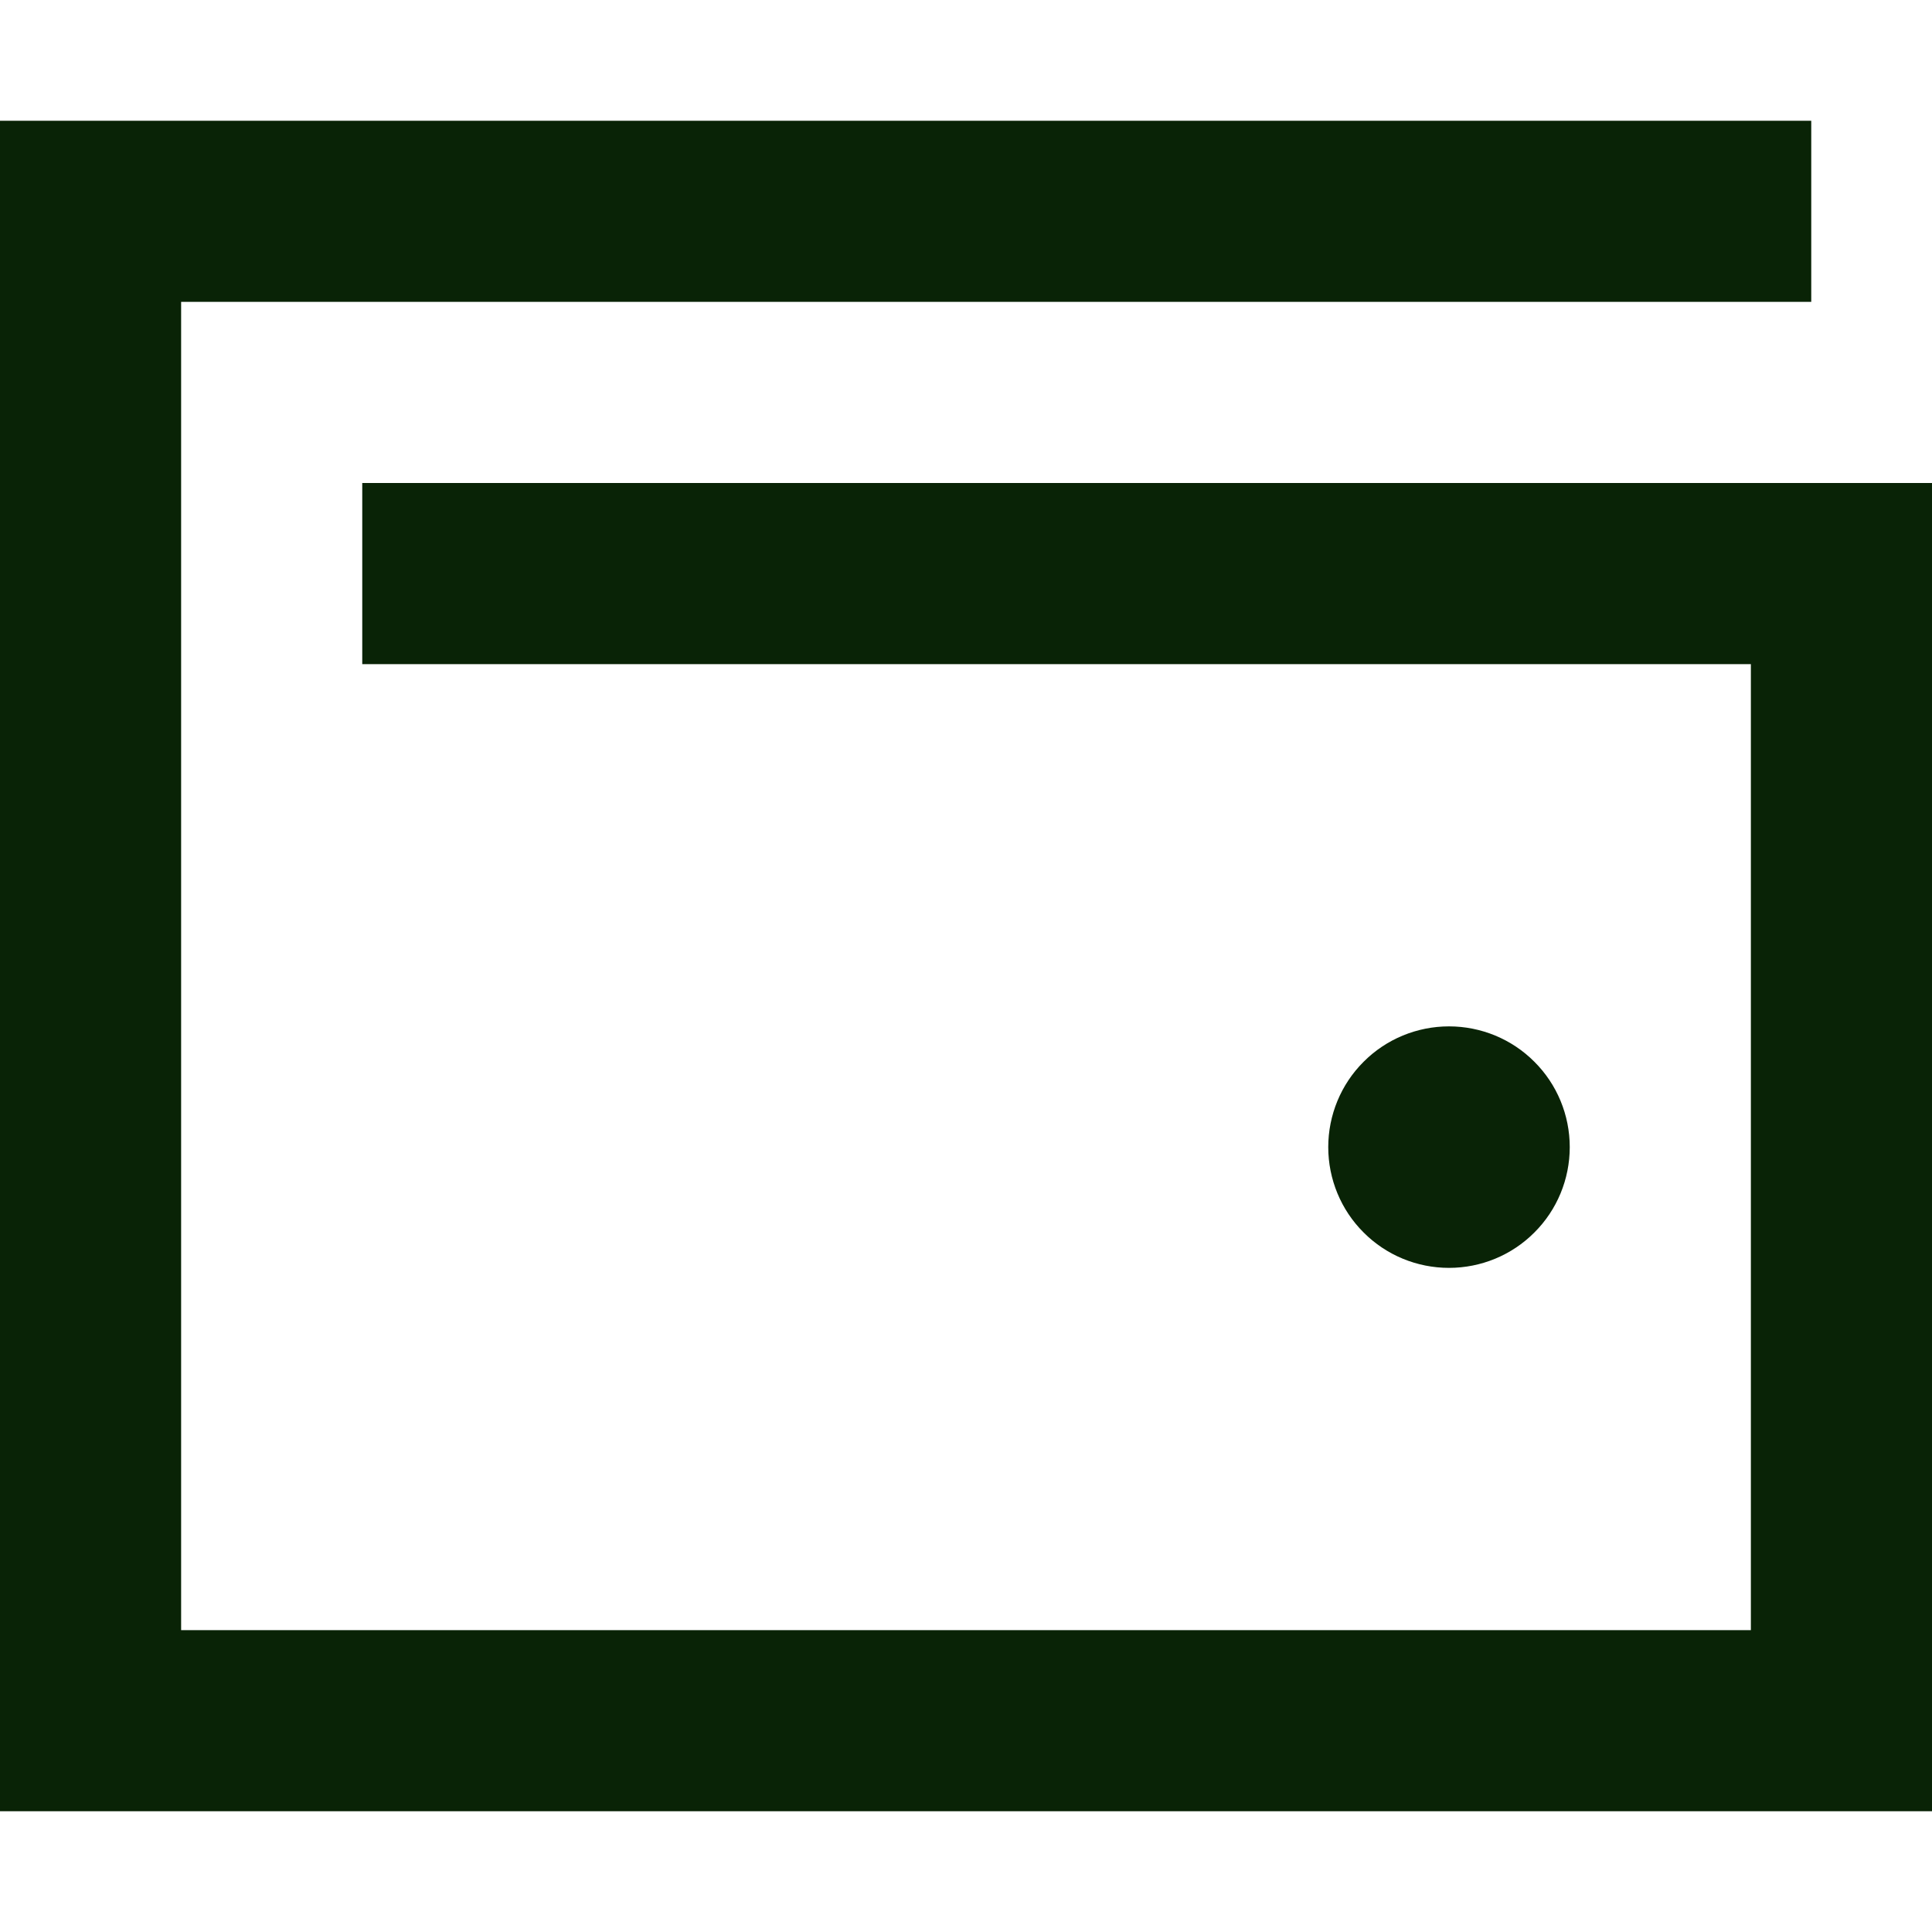 <svg width="16" height="16" viewBox="0 0 16 16" fill="none" xmlns="http://www.w3.org/2000/svg">
<g id="wallet">
<path id="Primary" d="M0.75 1H0V1.75V14.25V15H0.75H15.25H16V14.25V4.75V4H15.25H3.75H3V5.5H3.75H14.5V13.5H1.5V2.5H14.25H15V1H14.25H0.75ZM12 10.5C12.265 10.5 12.52 10.395 12.707 10.207C12.895 10.02 13 9.765 13 9.5C13 9.235 12.895 8.98 12.707 8.793C12.52 8.605 12.265 8.5 12 8.5C11.735 8.5 11.48 8.605 11.293 8.793C11.105 8.98 11 9.235 11 9.5C11 9.765 11.105 10.02 11.293 10.207C11.48 10.395 11.735 10.5 12 10.5Z" fill="#092306"/>
</g>
</svg>
